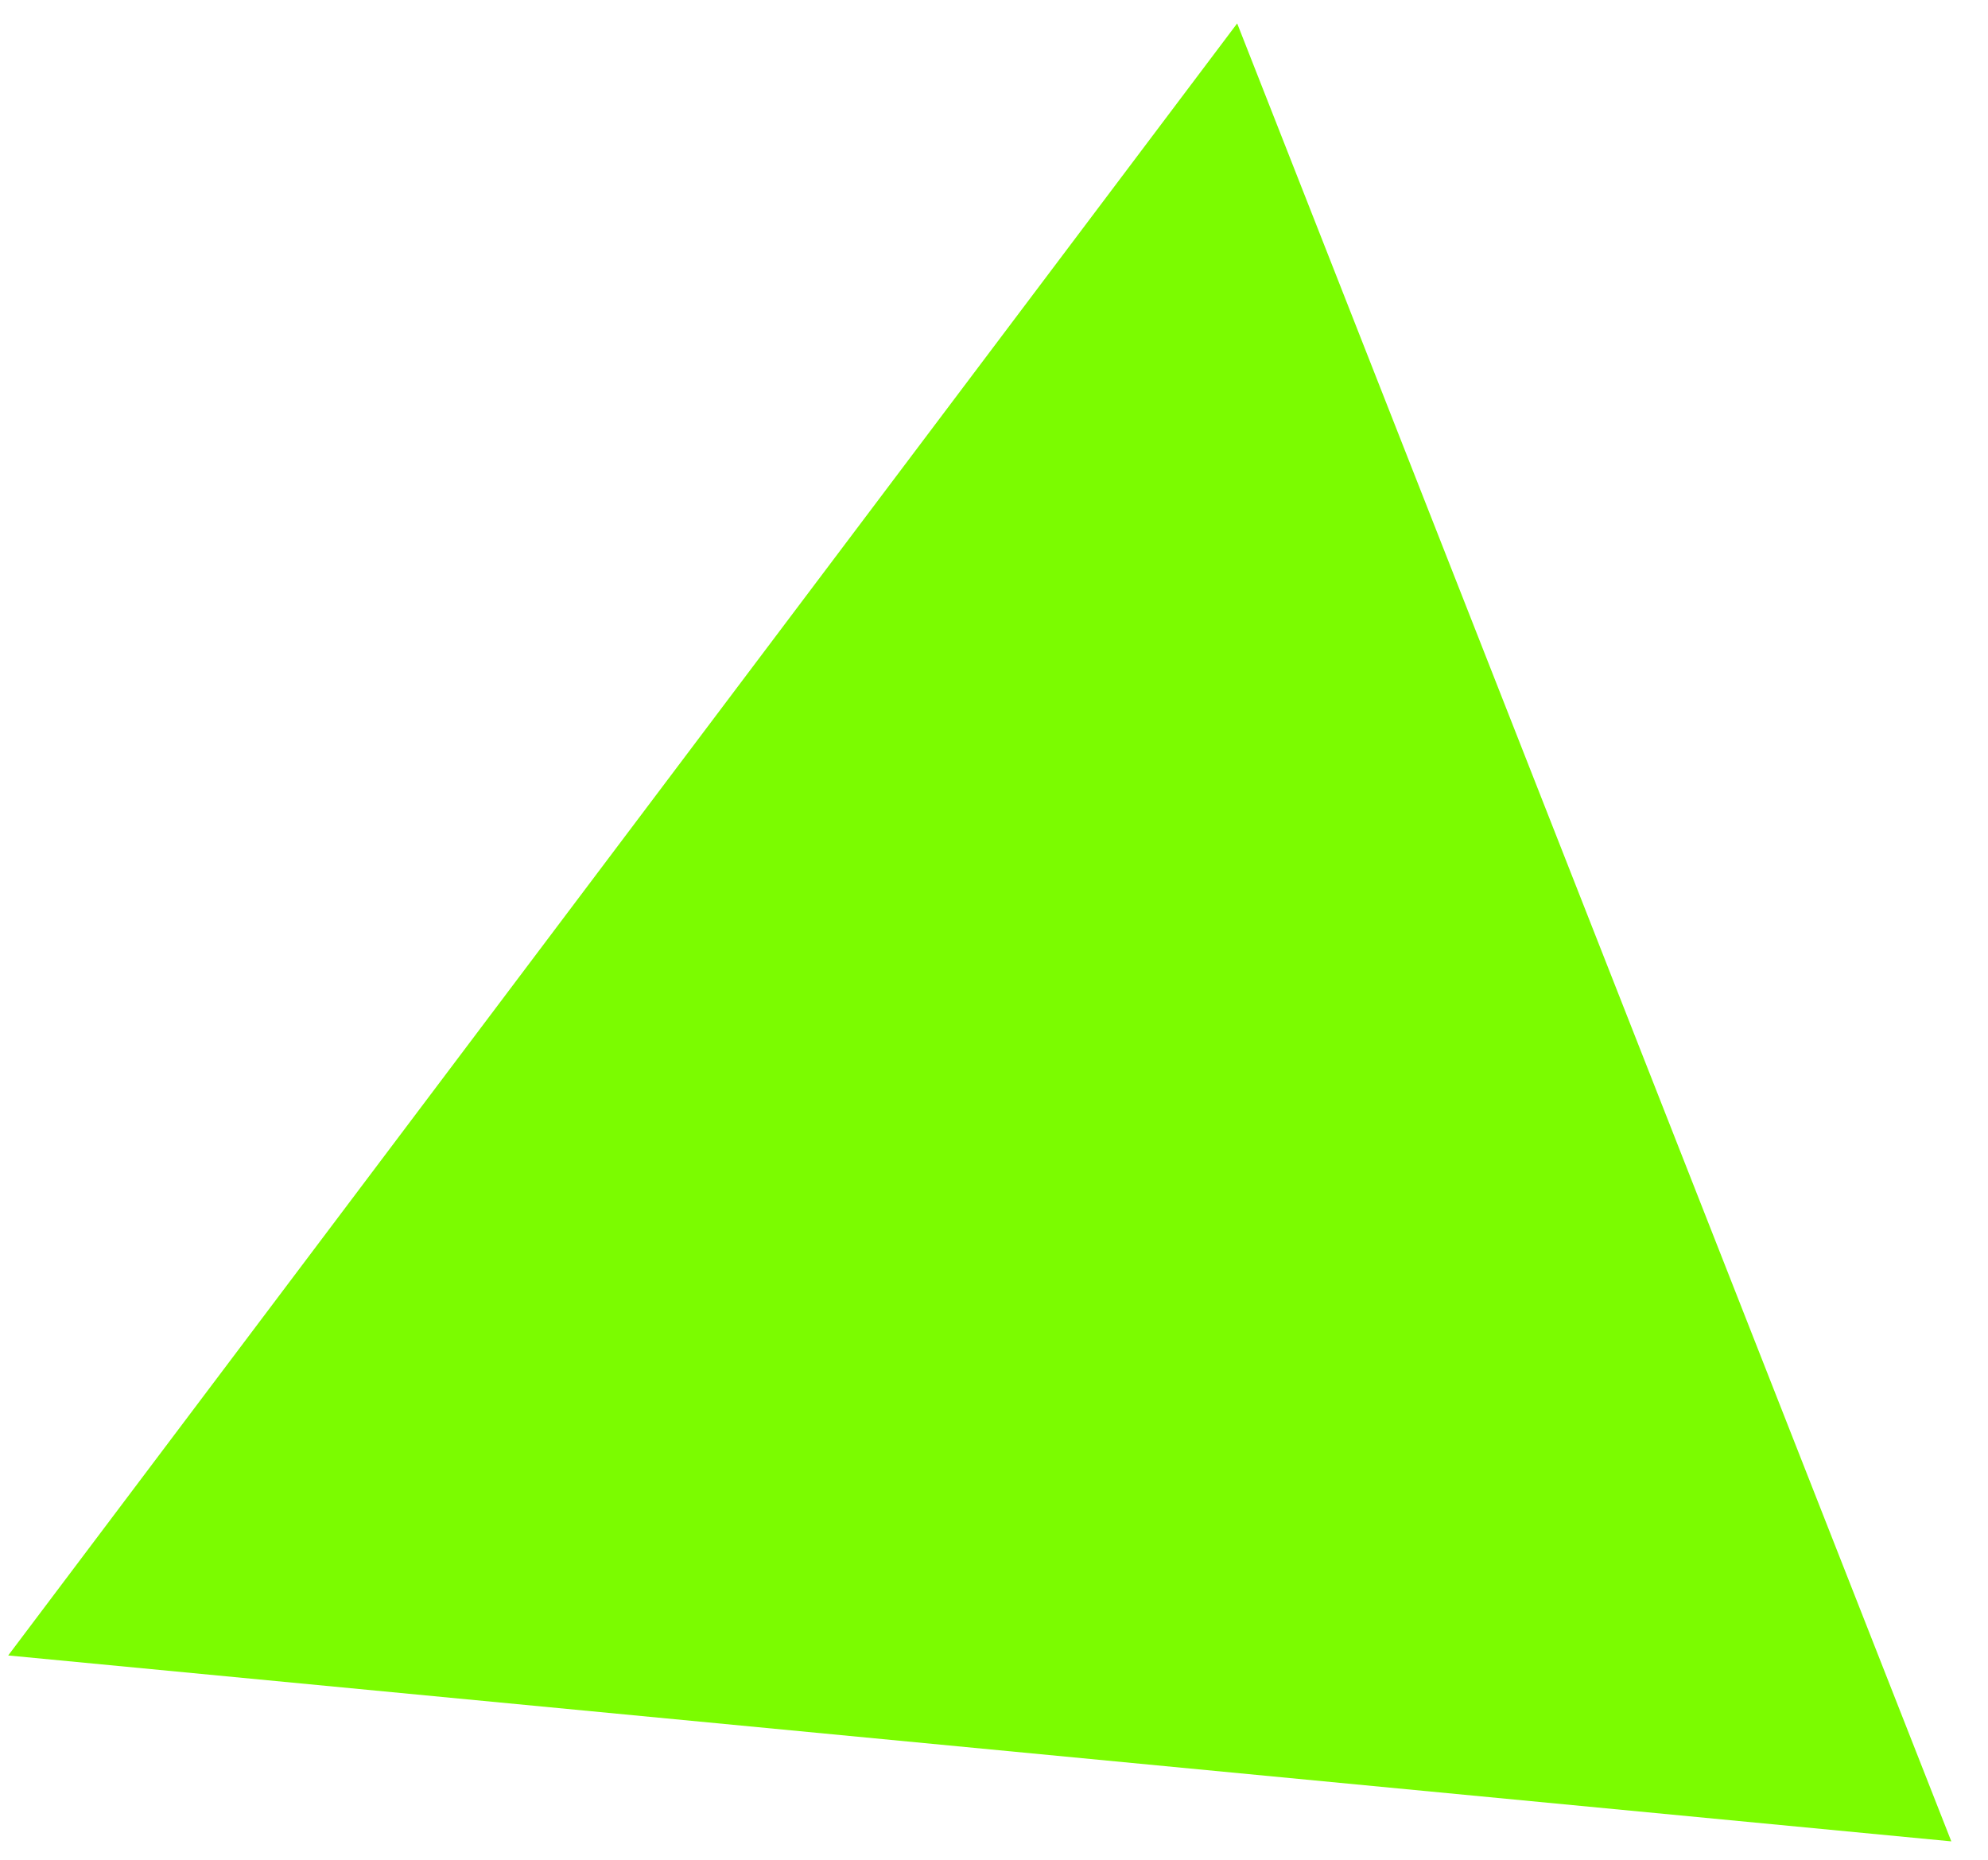 <?xml version="1.0" encoding="UTF-8"?> <svg xmlns="http://www.w3.org/2000/svg" width="31" height="29" viewBox="0 0 31 29" fill="none"> <path fill-rule="evenodd" clip-rule="evenodd" d="M30.428 28.713L0.128 25.814L19.292 0.365L30.428 28.713Z" fill="#7BFC00"></path> </svg> 